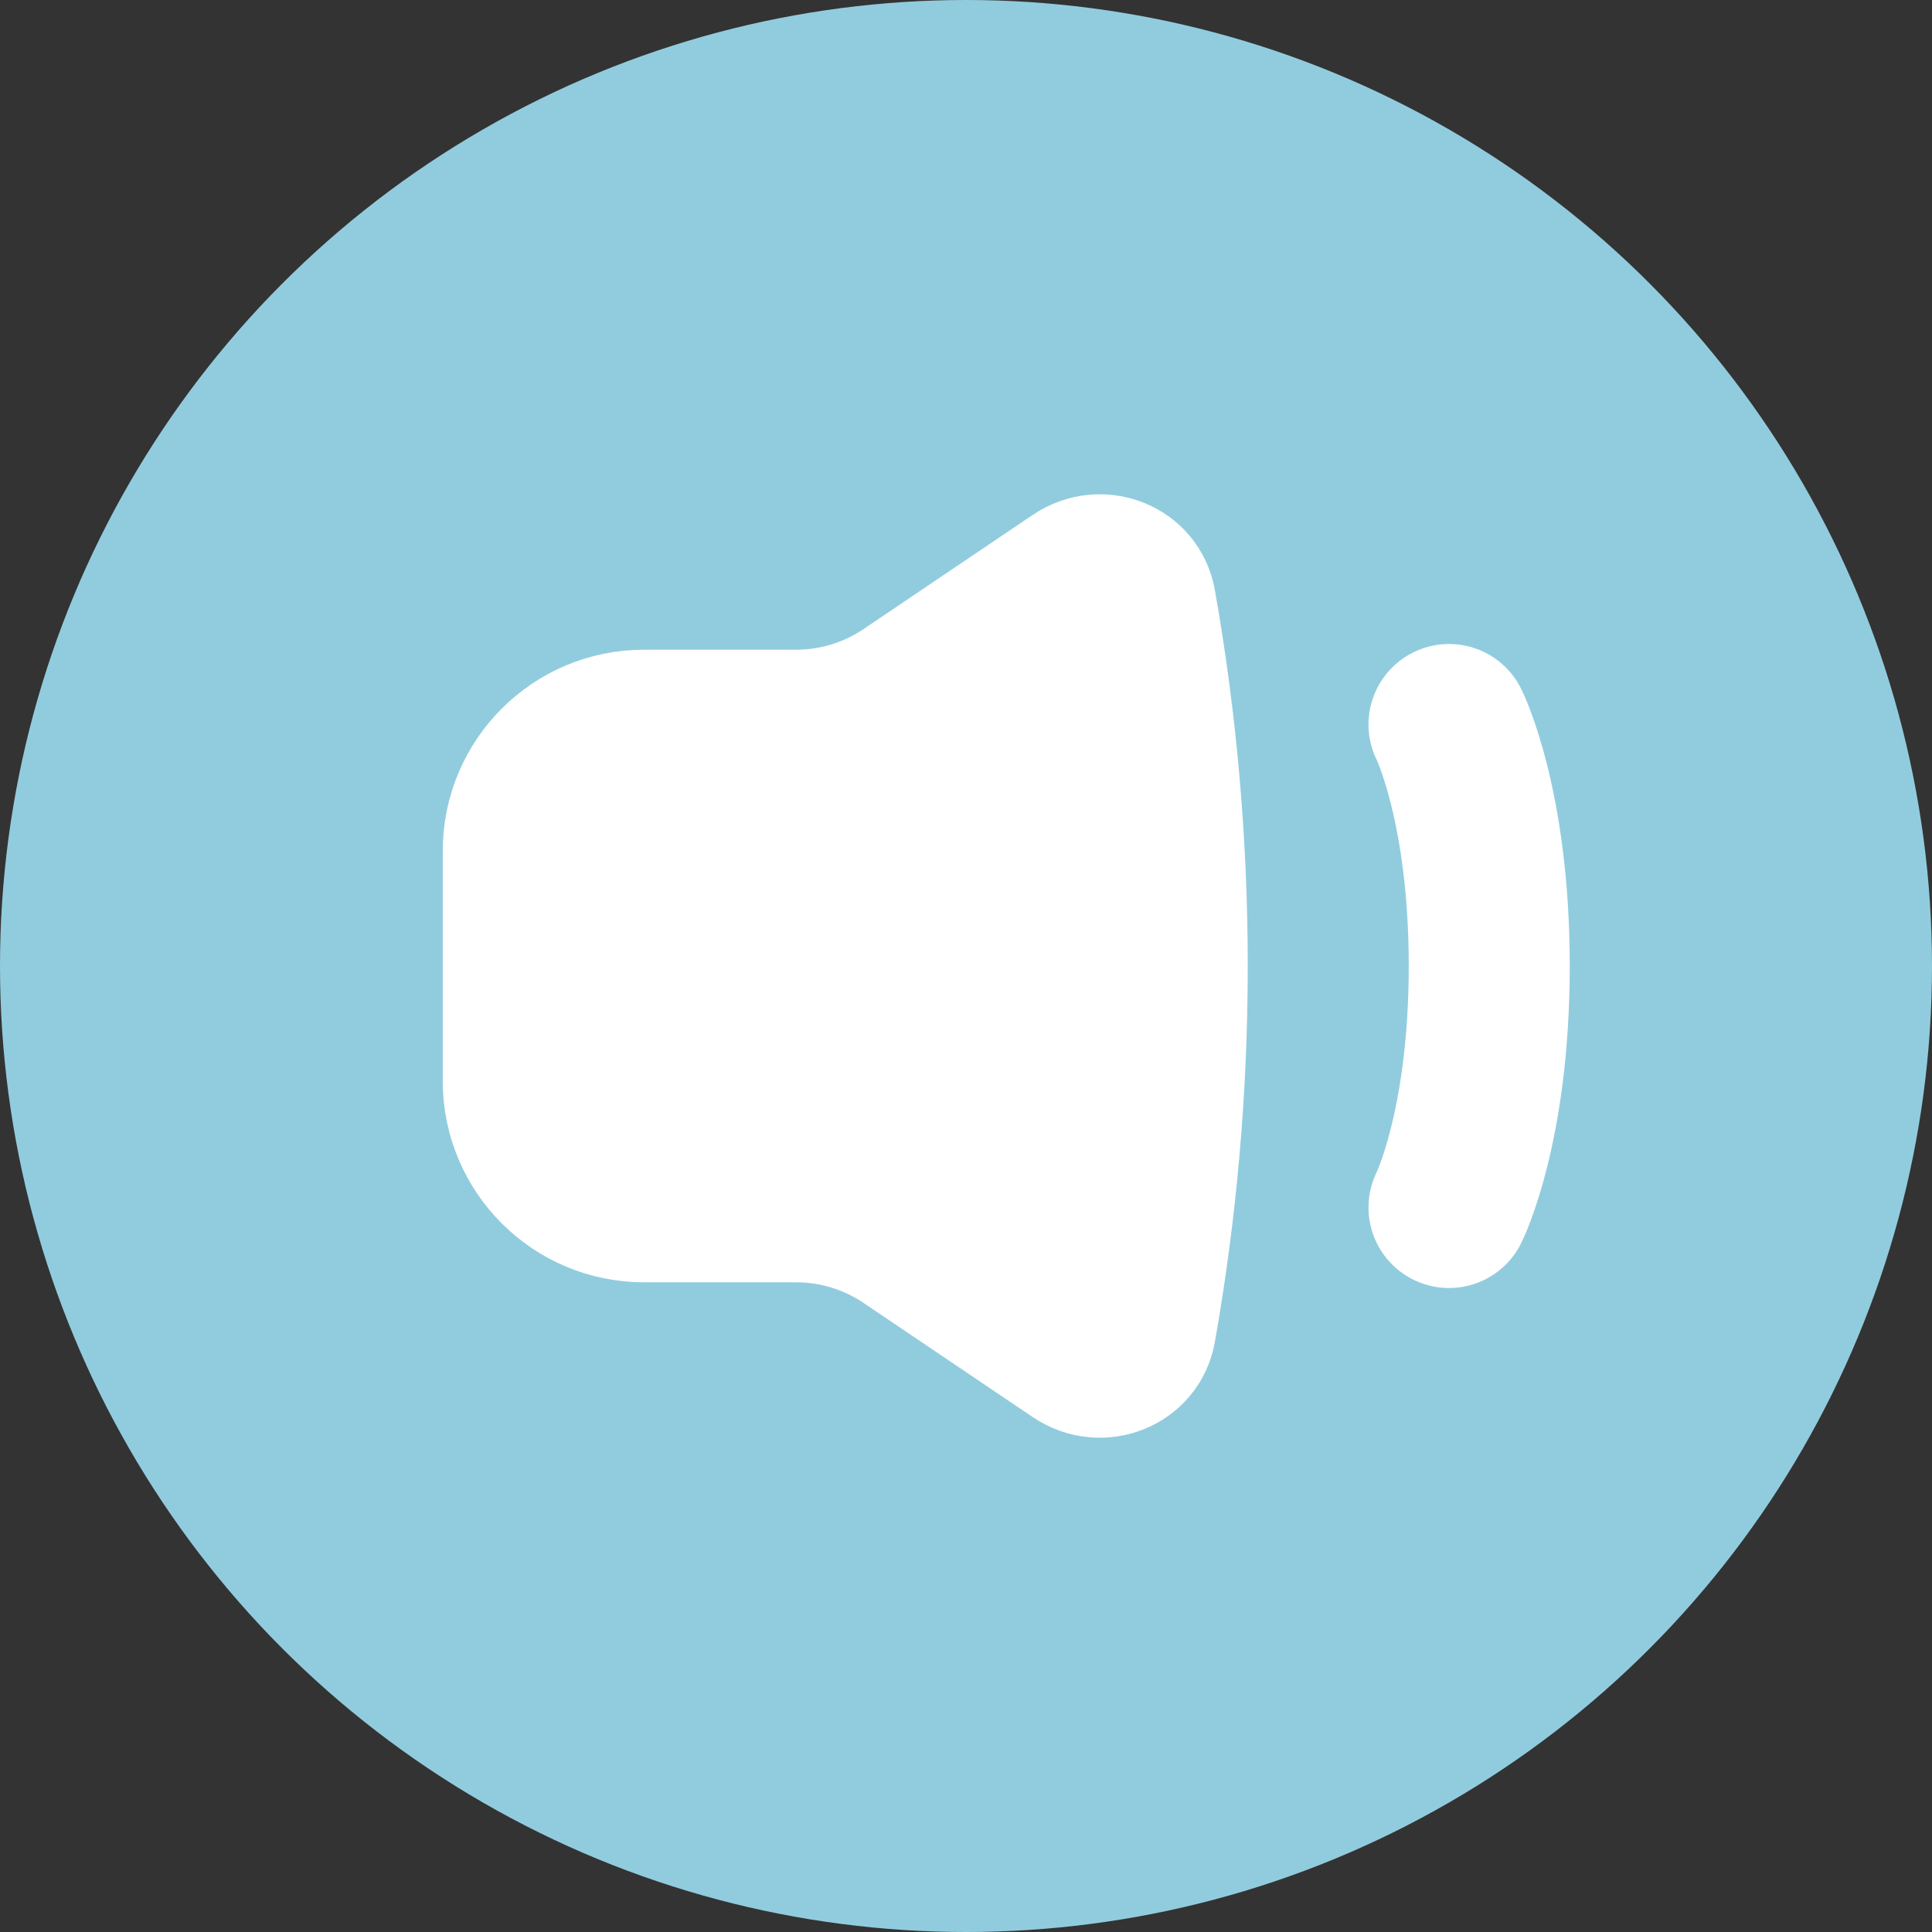 <svg width="24" height="24" viewBox="0 0 24 24" fill="none" xmlns="http://www.w3.org/2000/svg">
<rect x="0" y="0" width="24" height="24" fill="#333333" stroke="none"/>
<circle cx="12" cy="12" r="12" fill="#91CCDE"/>
<path d="M15 12C15 10.44 14.863 8.91 14.6 7.421C14.479 6.731 13.687 6.42 13.107 6.812L11.007 8.229C10.677 8.452 10.287 8.571 9.888 8.571H8C6.895 8.571 6 9.467 6 10.571V13.429C6 14.533 6.895 15.429 8 15.429H9.888C10.287 15.429 10.677 15.548 11.007 15.771L13.107 17.188C13.687 17.58 14.479 17.269 14.6 16.579C14.863 15.09 15 13.56 15 12Z" fill="white" stroke="white" stroke-linejoin="round"/>
<path d="M18 9C18 9 18.5 10 18.5 12C18.5 14 18 15 18 15" stroke="white" stroke-width="2" stroke-linecap="round"/>
</svg>

